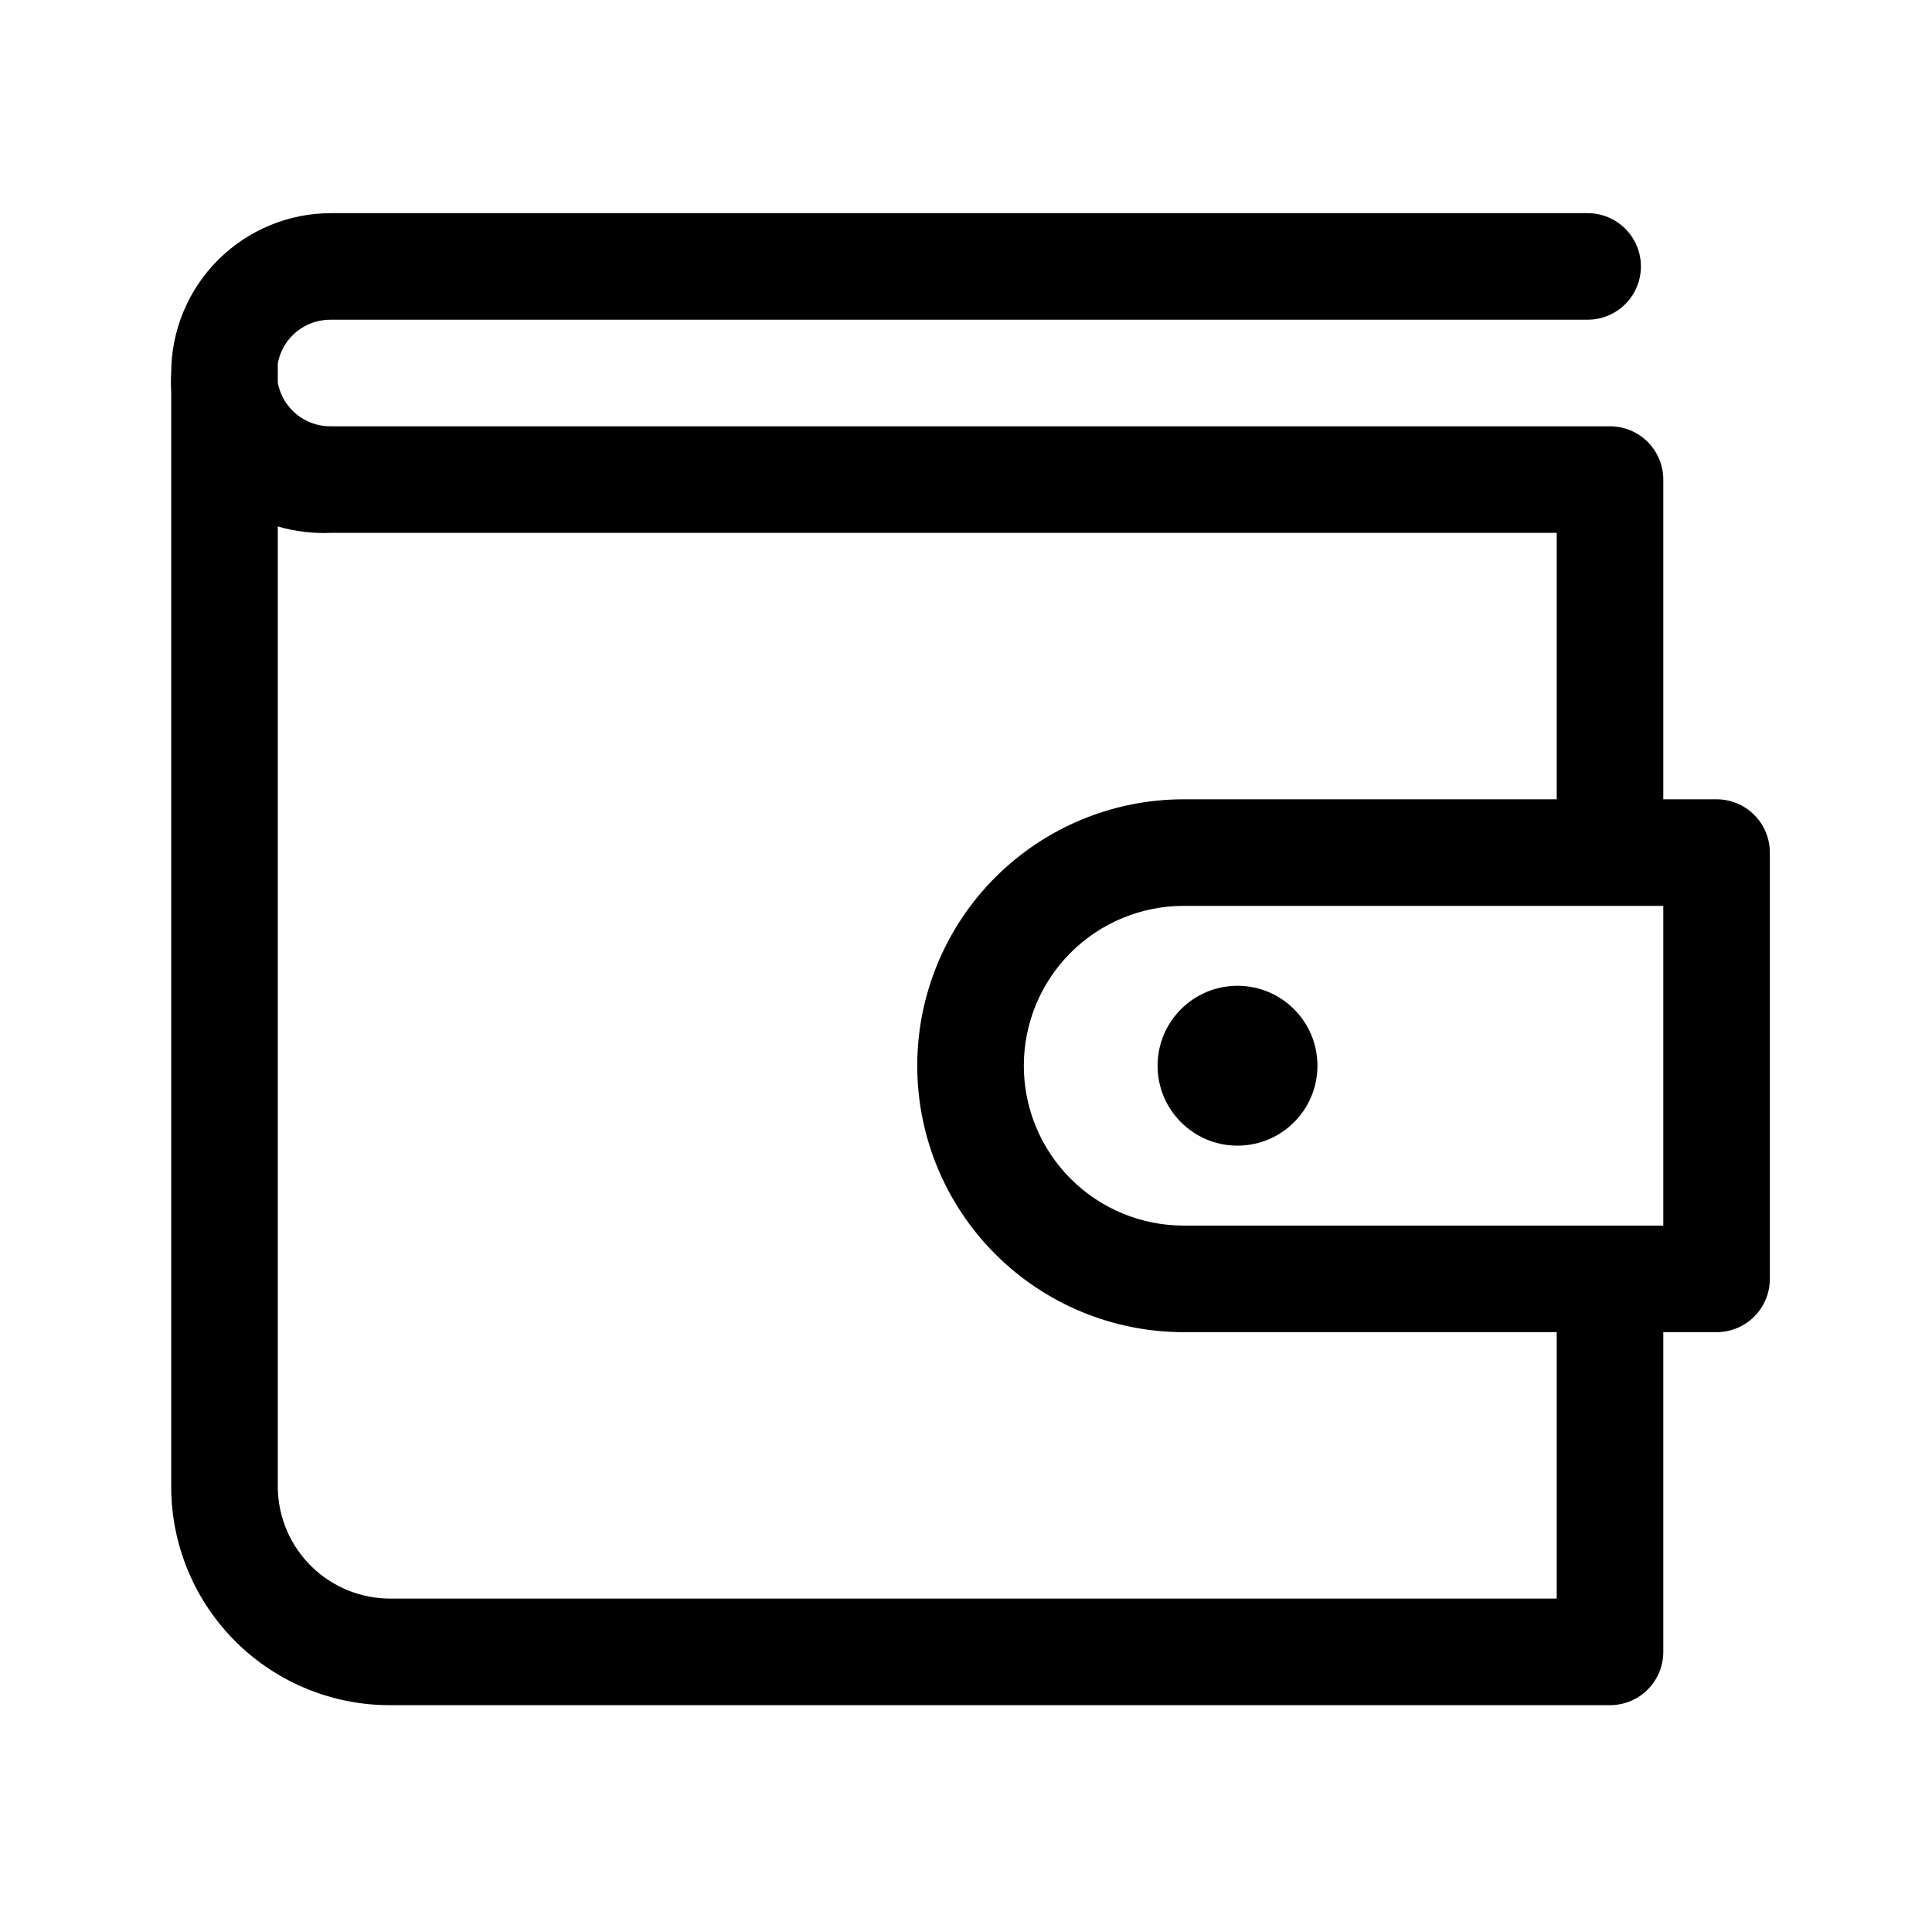 <svg width="142" height="141" viewBox="0 0 142 141" fill="none" xmlns="http://www.w3.org/2000/svg">
<path d="M126.167 58.75H122.25V35.25C122.25 34.212 121.837 33.215 121.103 32.481C120.368 31.746 119.372 31.334 118.333 31.334H24.333C23.406 31.349 22.503 31.034 21.786 30.446C21.069 29.858 20.584 29.034 20.417 28.122V26.712C20.584 25.8 21.069 24.976 21.786 24.388C22.503 23.8 23.406 23.485 24.333 23.5H116.688C117.727 23.5 118.723 23.088 119.458 22.353C120.192 21.619 120.605 20.622 120.605 19.584C120.605 18.545 120.192 17.549 119.458 16.814C118.723 16.08 117.727 15.667 116.688 15.667H24.333C21.217 15.667 18.228 16.905 16.025 19.108C13.821 21.312 12.583 24.301 12.583 27.417C12.556 27.887 12.556 28.357 12.583 28.827V109.393C12.599 111.502 13.029 113.587 13.851 115.529C14.672 117.472 15.868 119.233 17.37 120.713C18.872 122.194 20.651 123.364 22.605 124.156C24.559 124.949 26.65 125.349 28.759 125.334H118.333C119.372 125.334 120.368 124.921 121.103 124.187C121.837 123.452 122.25 122.456 122.25 121.417V97.917H126.167C127.205 97.917 128.202 97.504 128.936 96.77C129.671 96.035 130.083 95.039 130.083 94V62.667C130.083 61.628 129.671 60.632 128.936 59.898C128.202 59.163 127.205 58.75 126.167 58.75ZM114.417 117.5H28.759C26.581 117.521 24.482 116.681 22.92 115.163C21.358 113.645 20.458 111.571 20.417 109.393V38.697C21.688 39.065 23.011 39.224 24.333 39.167H114.417V58.75H87C81.806 58.75 76.825 60.814 73.153 64.486C69.48 68.159 67.417 73.14 67.417 78.334C67.417 83.528 69.48 88.509 73.153 92.181C76.825 95.854 81.806 97.917 87 97.917H114.417V117.5ZM122.25 90.084H87C83.884 90.084 80.895 88.846 78.692 86.642C76.488 84.439 75.25 81.45 75.25 78.334C75.25 75.217 76.488 72.229 78.692 70.025C80.895 67.822 83.884 66.584 87 66.584H122.25V90.084Z" fill="black"/>
<path d="M90.956 84.208C94.201 84.208 96.831 81.578 96.831 78.333C96.831 75.088 94.201 72.458 90.956 72.458C87.711 72.458 85.081 75.088 85.081 78.333C85.081 81.578 87.711 84.208 90.956 84.208Z" fill="black"/>
</svg>
